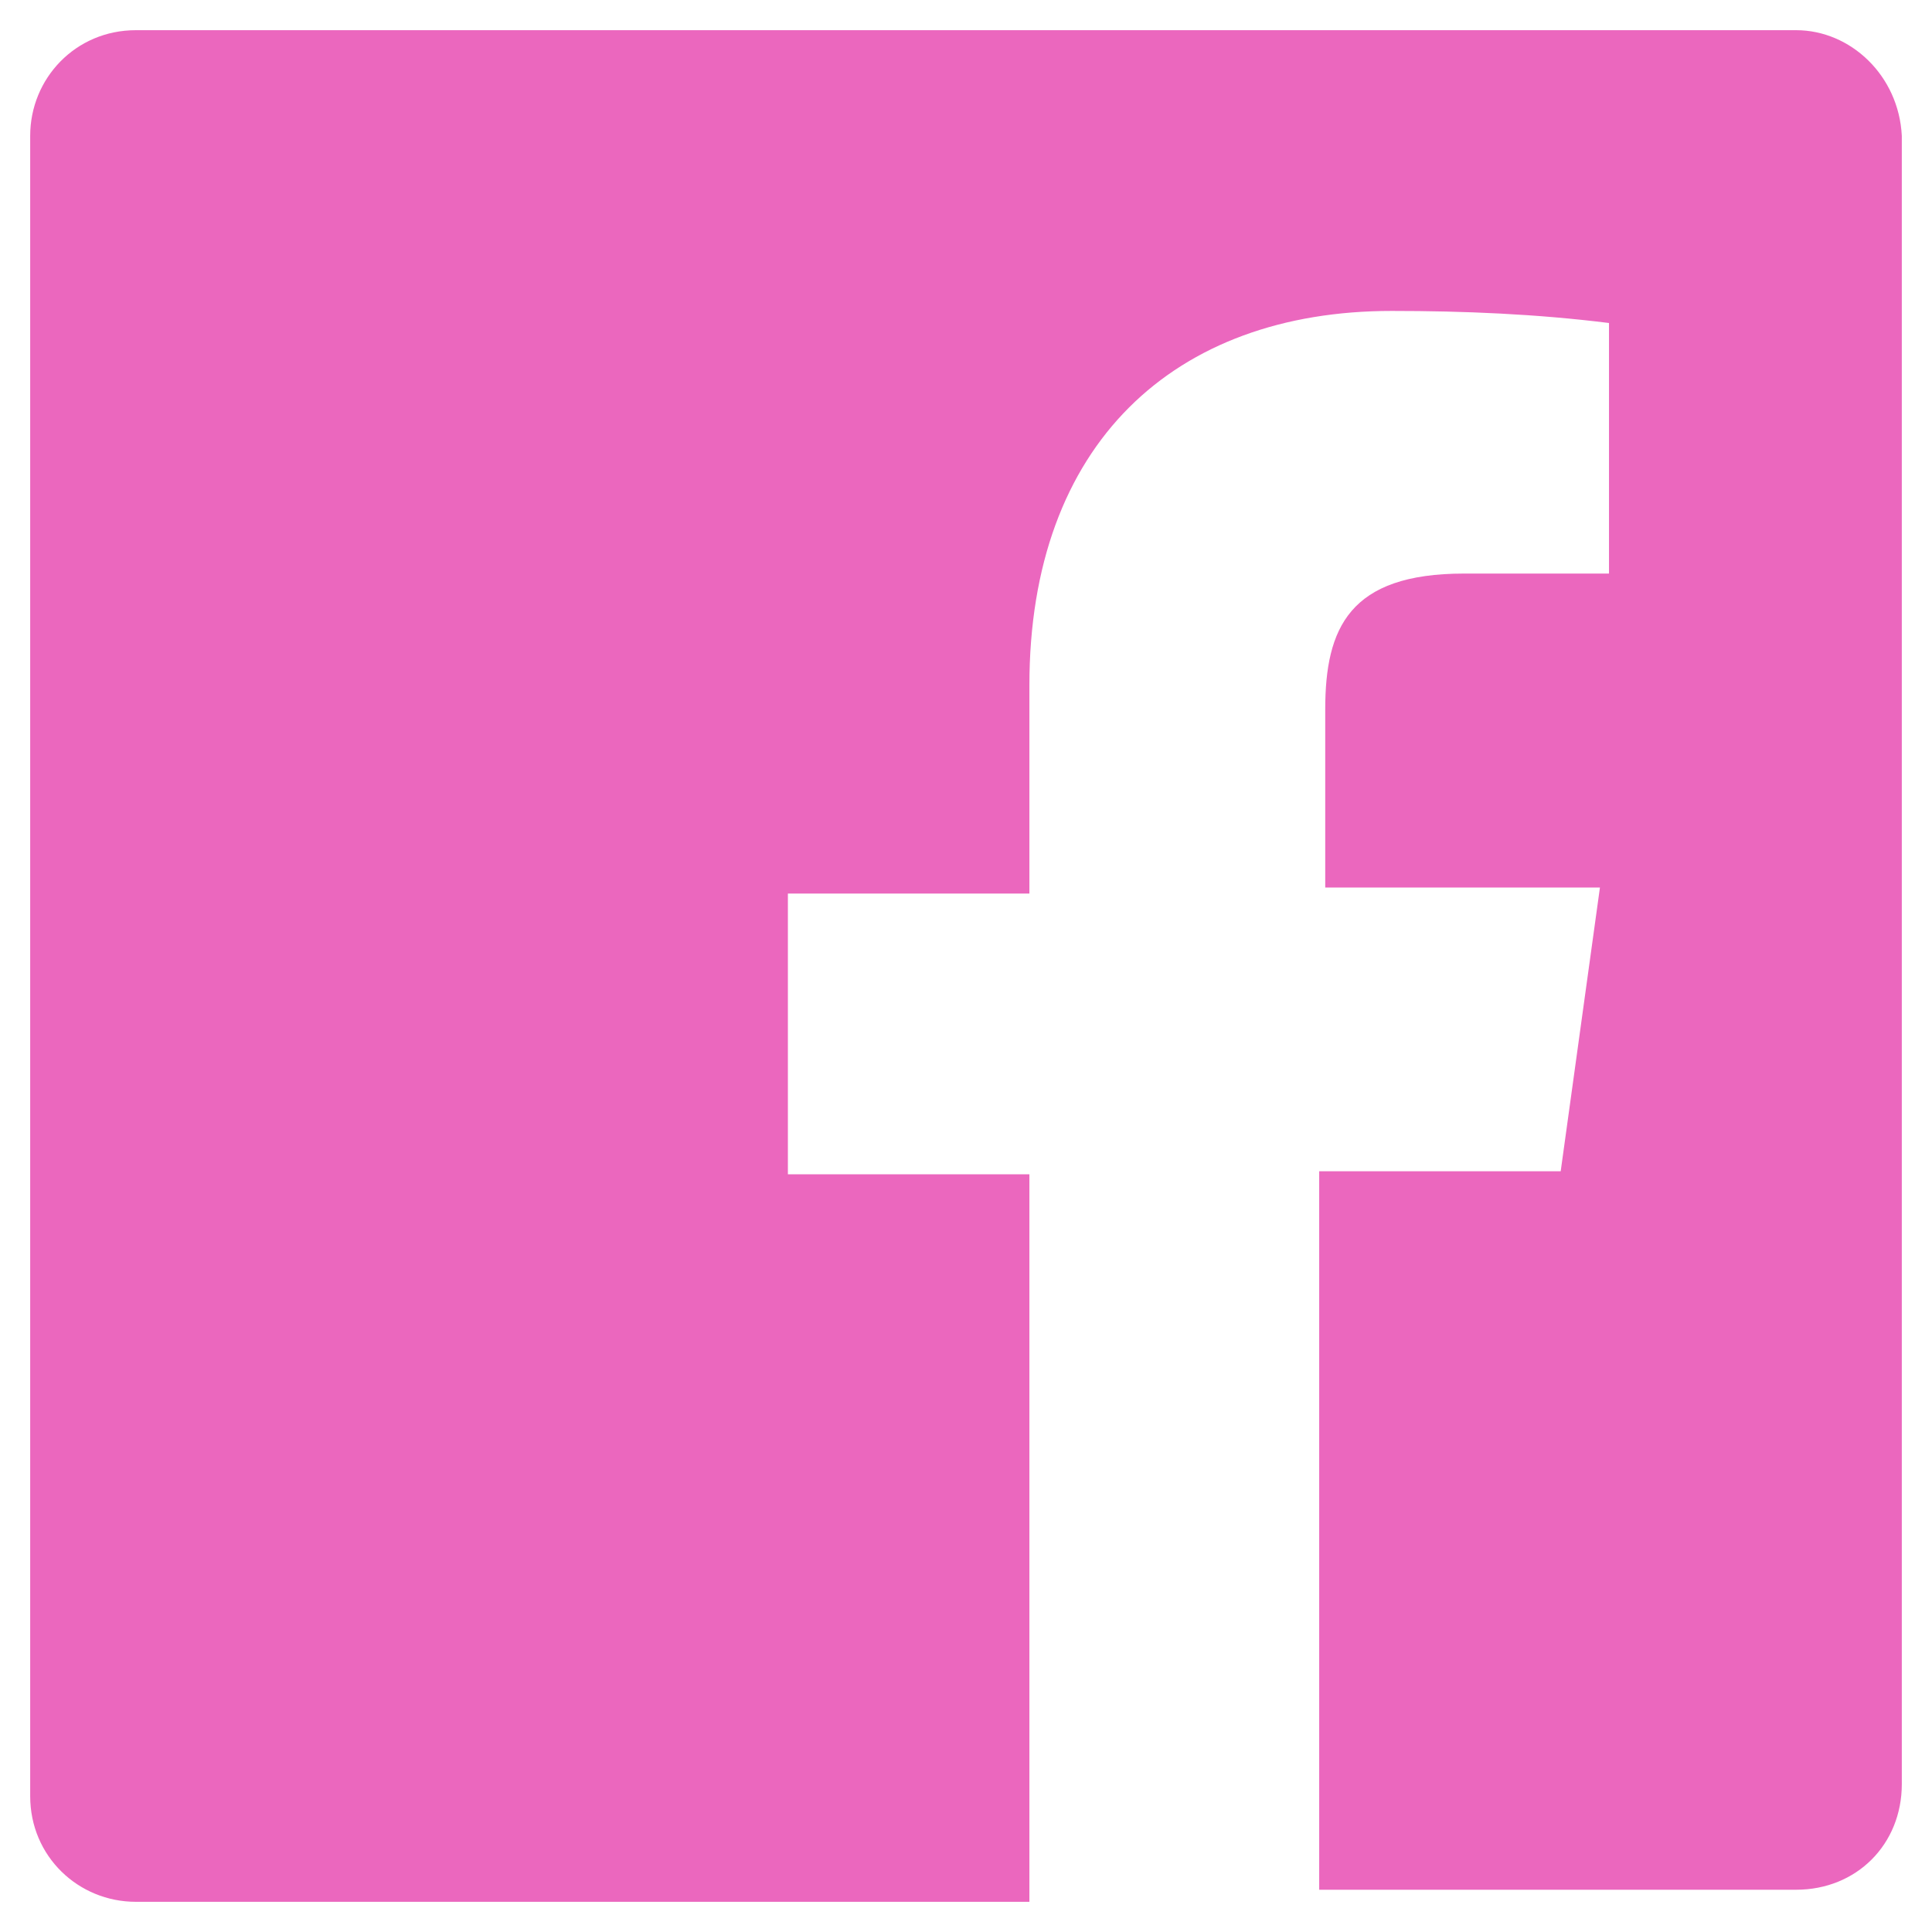 <svg xmlns="http://www.w3.org/2000/svg" width="1em" height="1em" viewBox="0 0 64 64"><path fill="#eb67be" d="M59.5 1h-55C2.5 1 1 2.6 1 4.5v55c0 2 1.6 3.5 3.5 3.5h29.6V38.9h-8v-9.3h8v-6.9c0-8 4.8-12.4 12-12.4c2.4 0 4.8.1 7.2.4V19h-4.8c-3.8 0-4.6 1.8-4.6 4.5v5.9H53l-1.3 9.4h-8v23.8h15.8c2 0 3.5-1.5 3.5-3.5V4.5c-.1-2-1.7-3.5-3.5-3.5"/></svg>